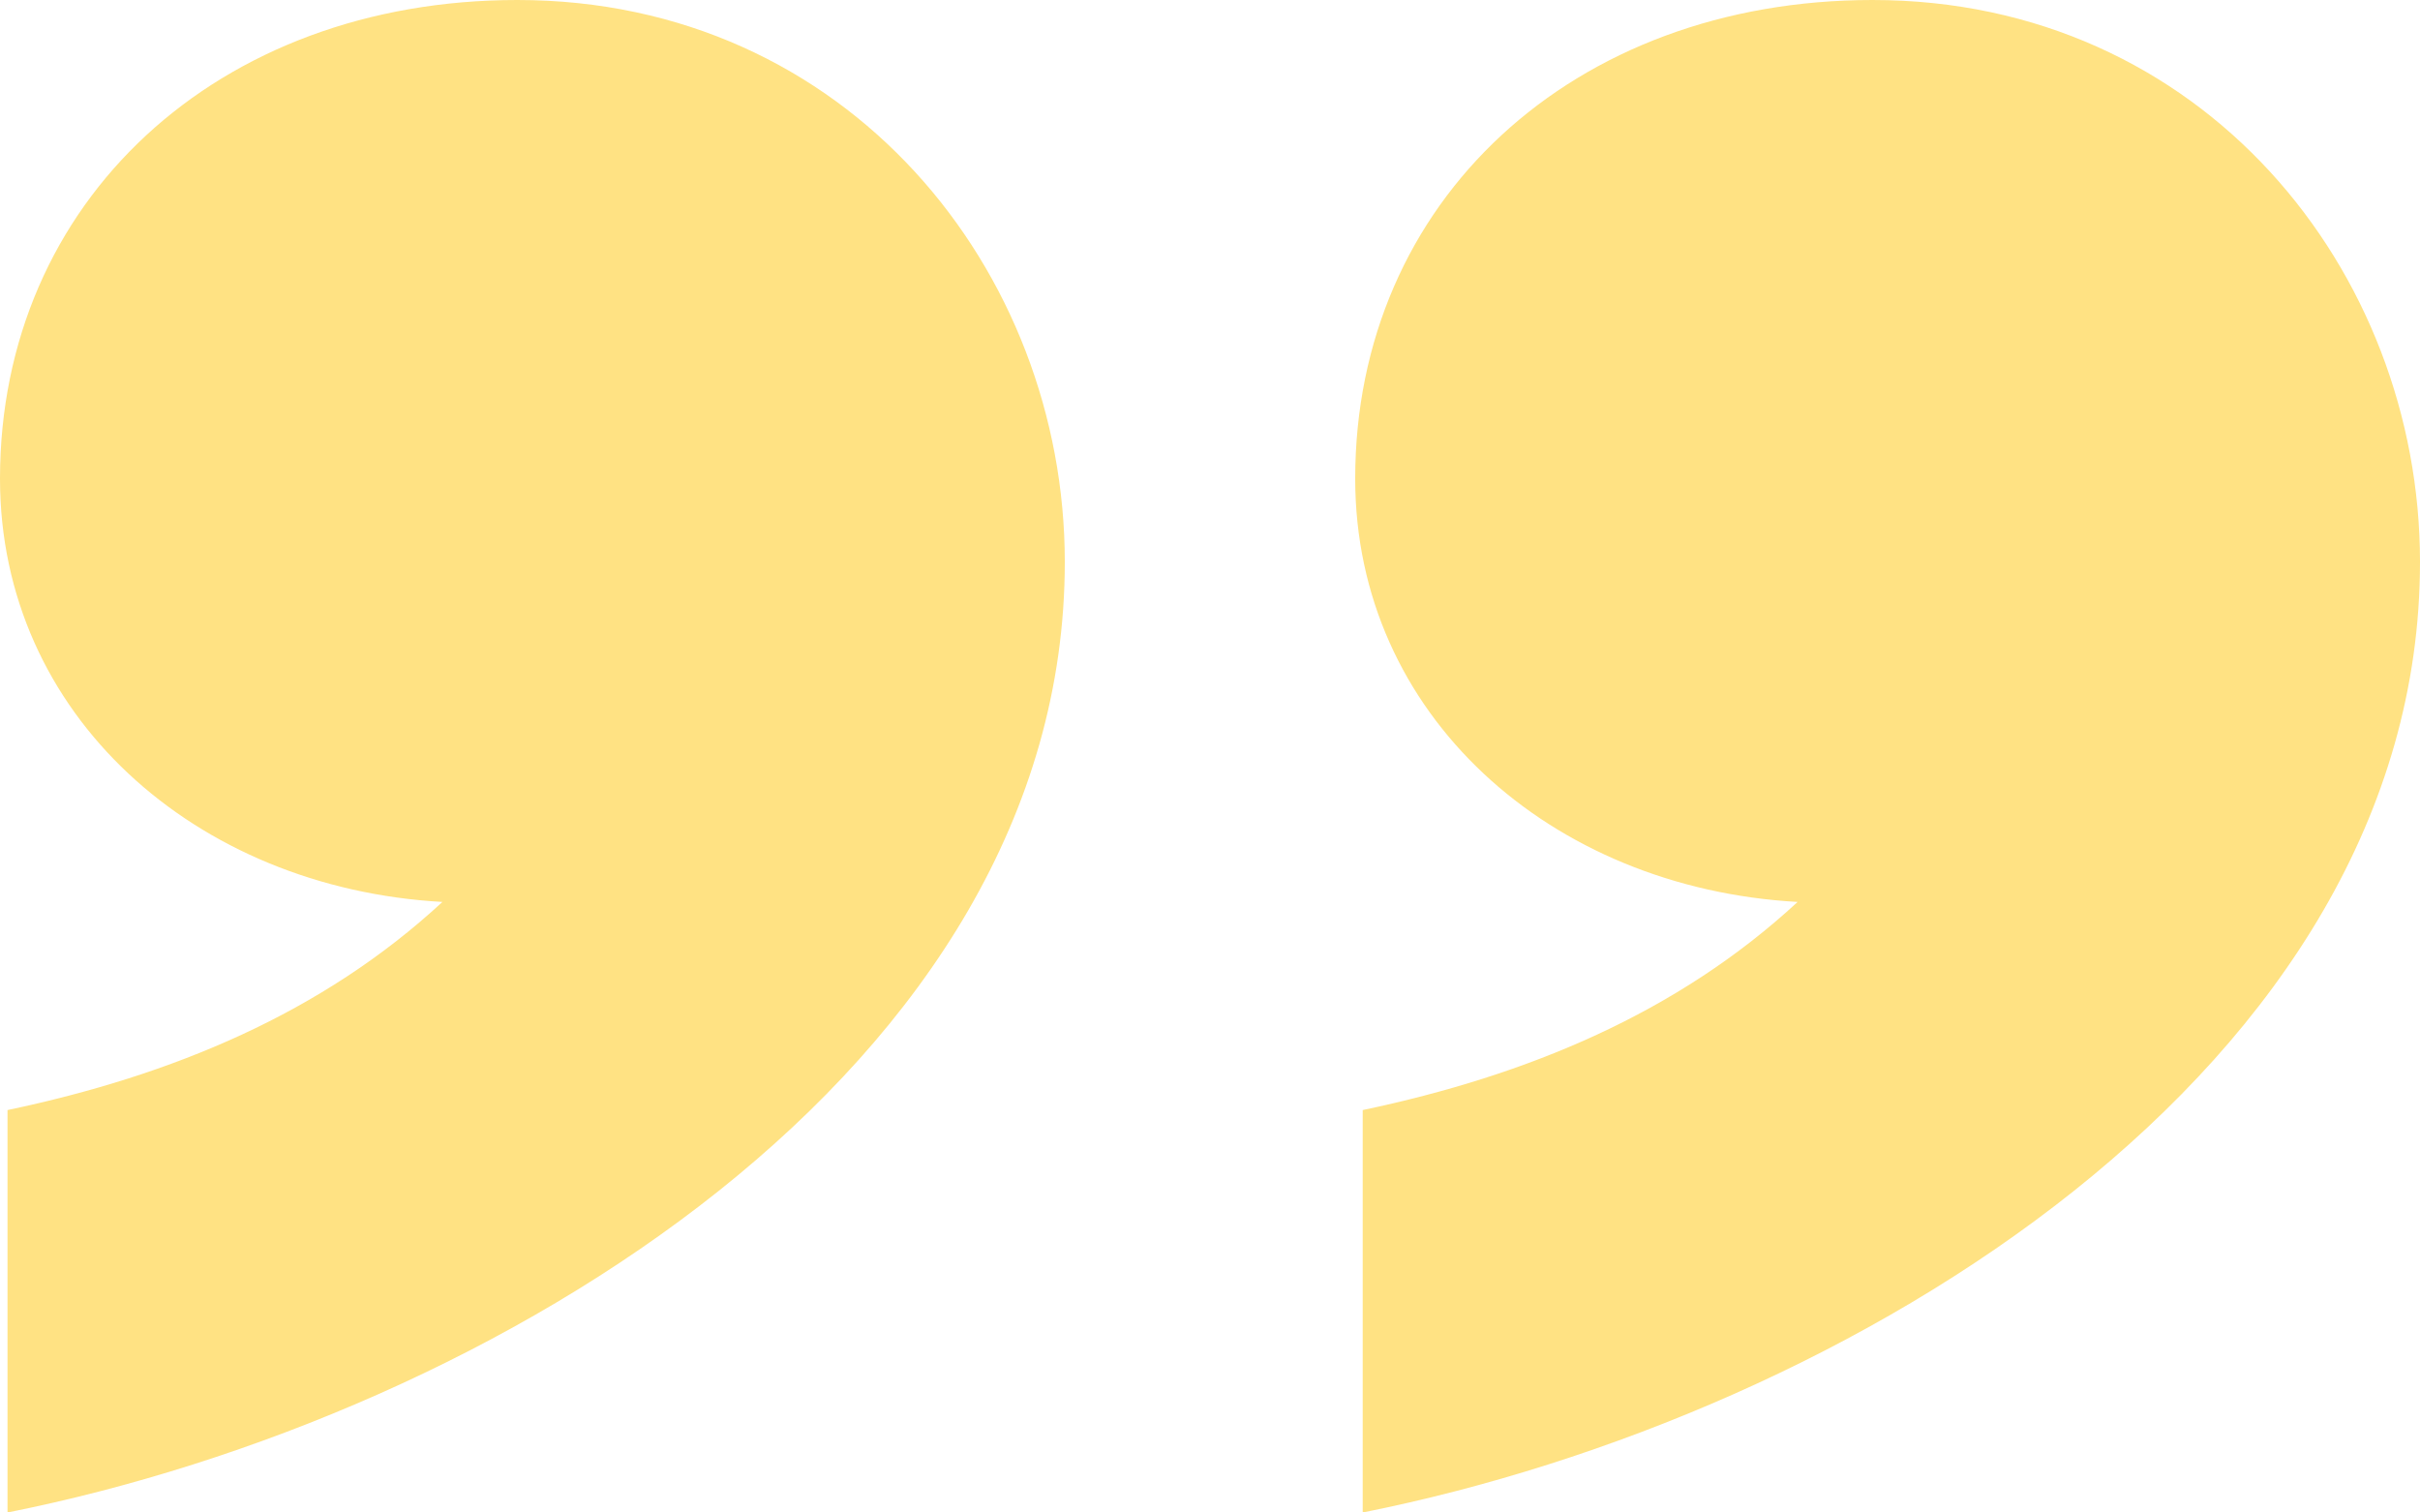 <svg width="48" height="30" viewBox="0 0 48 30" fill="none" xmlns="http://www.w3.org/2000/svg">
<path d="M27.029 30C36.696 28.073 48 21.193 48 11.147C48 5.367 43.687 3.43762e-06 37.142 2.86549e-06C31.193 2.34538e-06 26.88 3.991 26.88 9.495C26.88 14.174 30.747 17.615 35.655 17.89C33.275 20.092 30.301 21.33 27.029 22.018L27.029 30ZM0.149 30C9.816 28.073 21.12 21.193 21.12 11.147C21.12 5.367 16.807 1.08772e-06 10.263 5.15595e-07C4.313 -4.51625e-09 -1.5409e-06 3.991 -2.02213e-06 9.495C-2.43117e-06 14.174 3.867 17.615 8.775 17.89C6.396 20.092 3.421 21.33 0.149 22.018L0.149 30Z" fill="#FFE283"/>
</svg>
